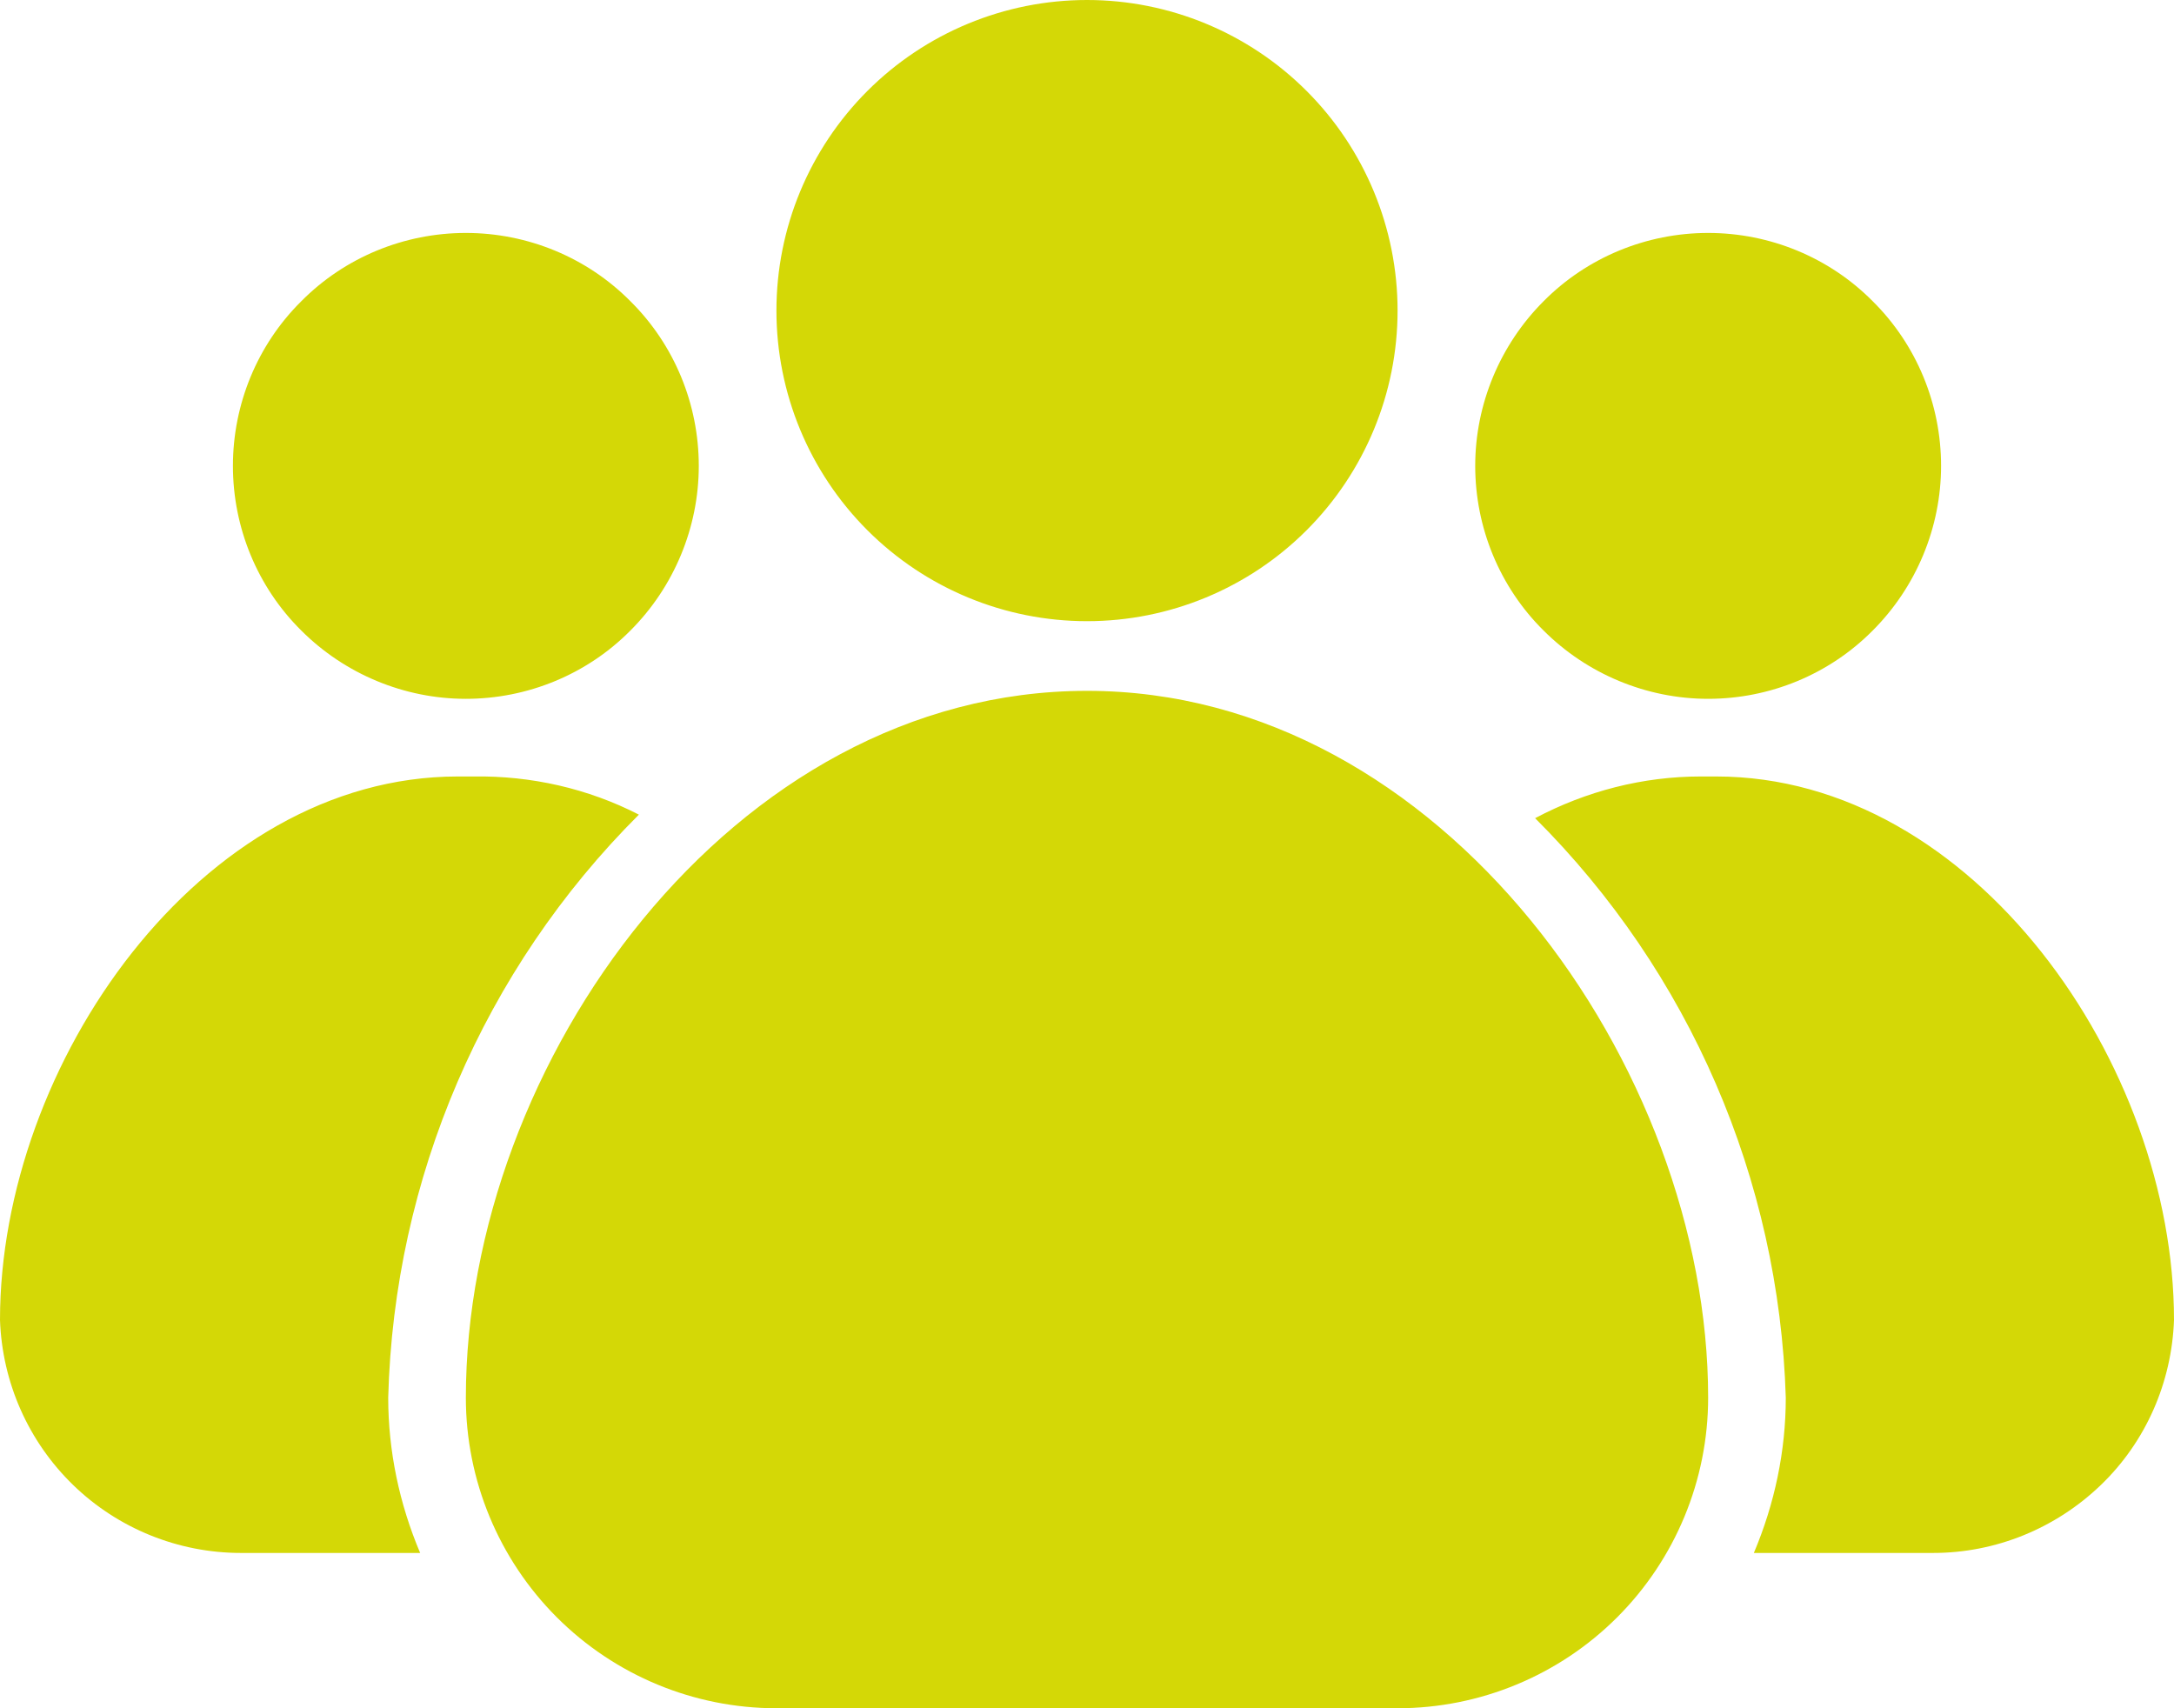 <?xml version="1.0" encoding="utf-8"?>
<!-- Generator: Adobe Illustrator 24.1.0, SVG Export Plug-In . SVG Version: 6.00 Build 0)  -->
<svg version="1.1" id="Camada_1" xmlns="http://www.w3.org/2000/svg" xmlns:xlink="http://www.w3.org/1999/xlink" x="0px" y="0px"
	 viewBox="0 0 490 385" style="enable-background:new 0 0 490 385;" xml:space="preserve">
<style type="text/css">
	.st0{fill:#D4D806;}
</style>
<path class="st0" d="M385,315c0,18.6-7.4,36.4-20.5,49.5C351.4,377.6,333.6,385,315,385H175c-18.6,0-36.4-7.4-49.5-20.5
	C112.4,351.4,105,333.6,105,315c0-75.3,59.9-159.3,140-159.3S385,240.6,385,315z M245,0c-18.6,0-36.4,7.4-49.5,20.5
	C182.4,33.6,175,51.4,175,70s7.4,36.4,20.5,49.5c13.1,13.1,30.9,20.5,49.5,20.5s36.4-7.4,49.5-20.5C307.6,106.4,315,88.6,315,70
	s-7.4-36.4-20.5-49.5C281.4,7.4,263.6,0,245,0z M386.8,175h-3.5c-13,0-25.8,3.3-37.3,9.4c34.8,34.7,55,81.4,56.5,130.6
	c0,12-2.5,23.9-7.2,35h40.4c14.1,0,27.6-5.5,37.8-15.3s16-23.2,16.5-37.2C490,239.9,444.9,175,386.8,175L386.8,175z M385,52.5
	c-13.9,0-27.3,5.5-37.1,15.4c-9.8,9.8-15.4,23.2-15.4,37.1s5.5,27.3,15.4,37.1c9.8,9.8,23.2,15.4,37.1,15.4s27.3-5.5,37.1-15.4
	c9.8-9.8,15.4-23.2,15.4-37.1s-5.5-27.3-15.4-37.1C412.3,58,398.9,52.5,385,52.5z M144,183.6c-11.5-5.9-24.3-8.8-37.3-8.6h-3.5
	C45.1,175,0,239.9,0,297.5c0.5,14.1,6.4,27.4,16.5,37.2S40.2,350,54.3,350h40.4c-4.7-11.1-7.2-23-7.2-35
	C88.8,265.6,109,218.5,144,183.6L144,183.6z M105,52.5c-13.9,0-27.3,5.5-37.1,15.4C58,77.7,52.5,91.1,52.5,105s5.5,27.3,15.4,37.1
	c9.8,9.8,23.2,15.4,37.1,15.4s27.3-5.5,37.1-15.4c9.8-9.8,15.4-23.2,15.4-37.1s-5.5-27.3-15.4-37.1C132.3,58,118.9,52.5,105,52.5z"
	/>
</svg>
